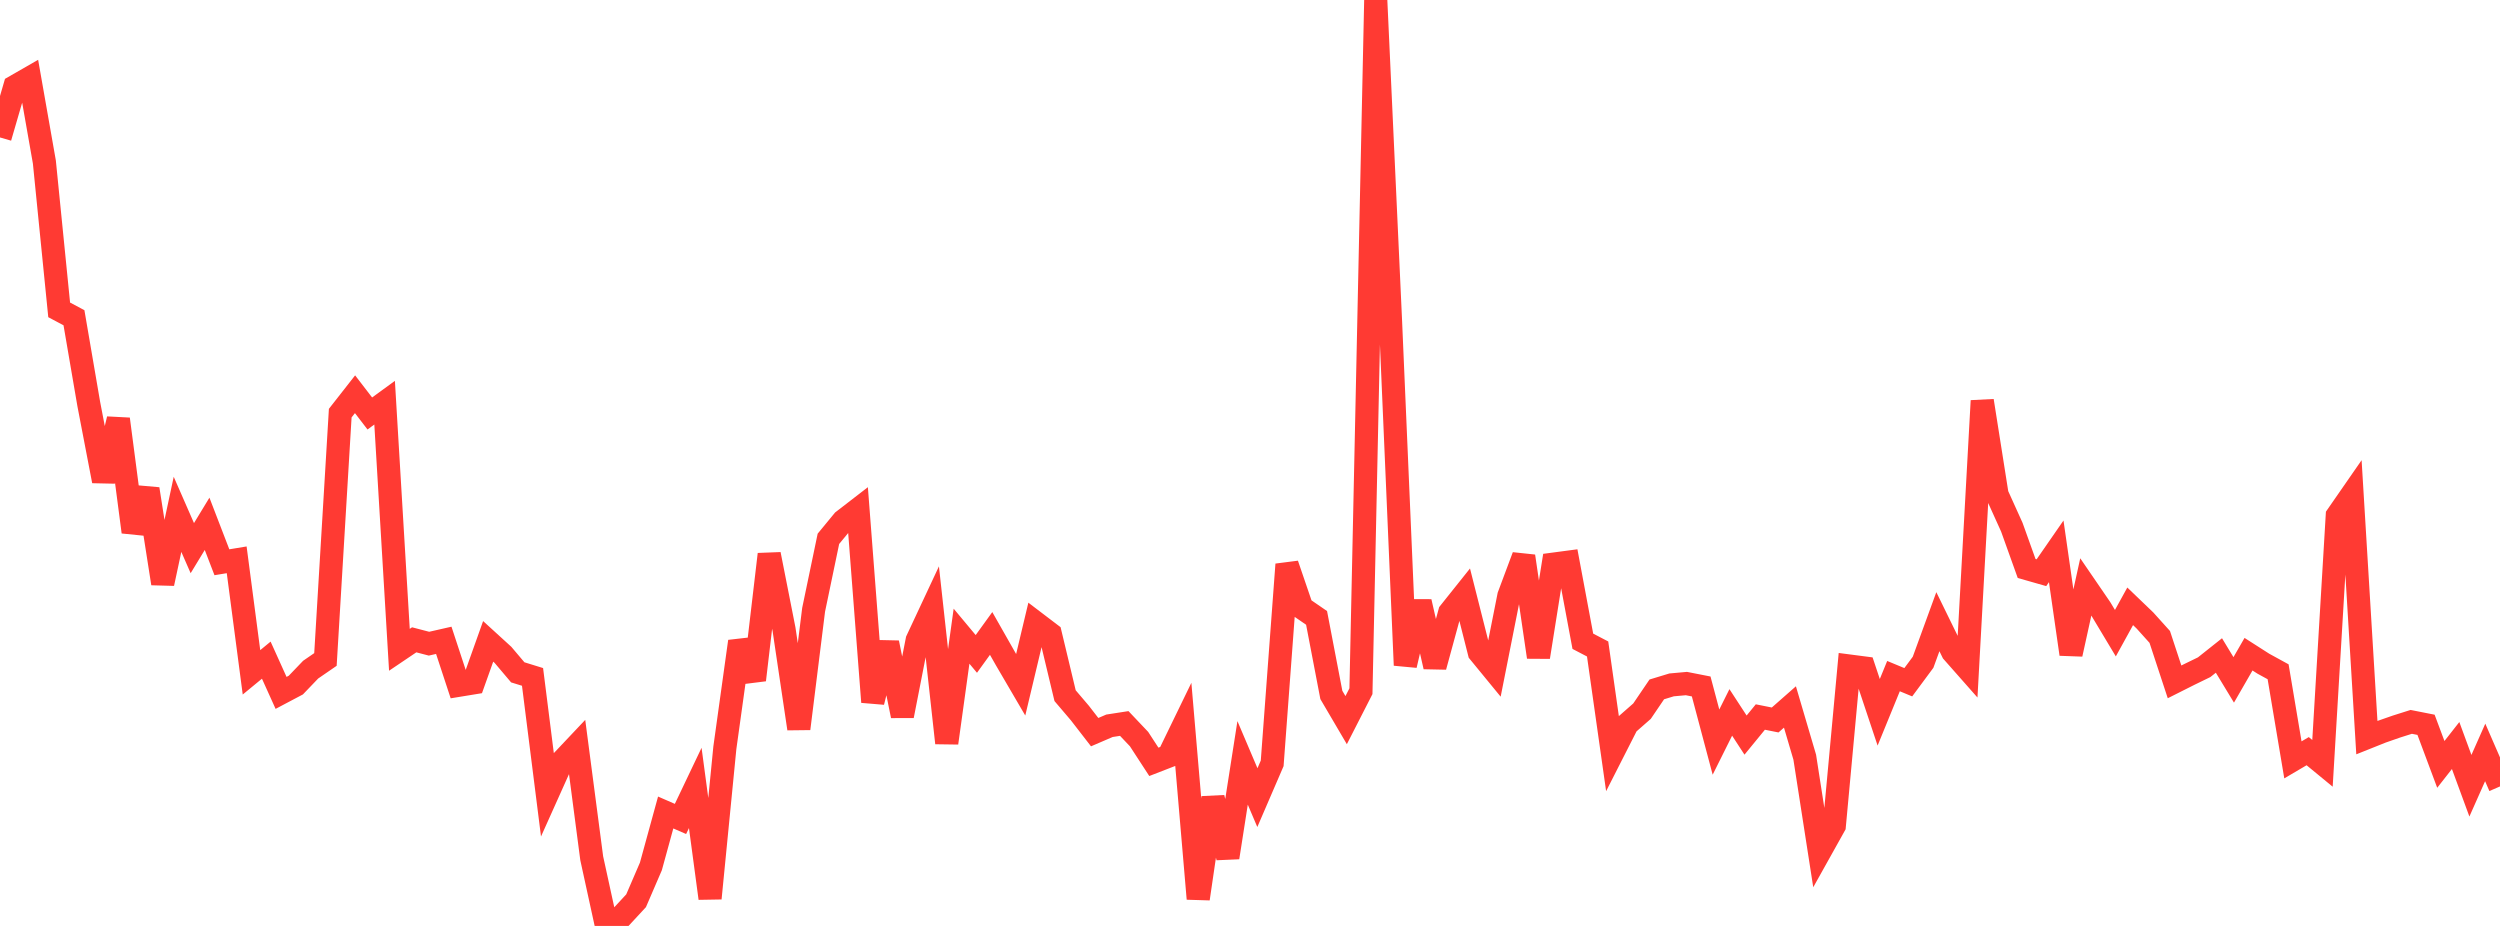 <?xml version="1.0" standalone="no"?>
<!DOCTYPE svg PUBLIC "-//W3C//DTD SVG 1.1//EN" "http://www.w3.org/Graphics/SVG/1.1/DTD/svg11.dtd">

<svg width="135" height="50" viewBox="0 0 135 50" preserveAspectRatio="none" 
  xmlns="http://www.w3.org/2000/svg"
  xmlns:xlink="http://www.w3.org/1999/xlink">


<polyline points="0.0, 7.422 0.799, 4.674 1.598, 4.215 2.396, 8.749 3.195, 16.733 3.994, 17.158 4.793, 21.815 5.592, 25.975 6.391, 22.63 7.189, 28.727 7.988, 26.407 8.787, 31.508 9.586, 27.774 10.385, 29.6 11.183, 28.286 11.982, 30.362 12.781, 30.23 13.58, 36.306 14.379, 35.648 15.178, 37.416 15.976, 36.994 16.775, 36.161 17.574, 35.611 18.373, 22.309 19.172, 21.289 19.97, 22.328 20.769, 21.745 21.568, 35.089 22.367, 34.55 23.166, 34.759 23.964, 34.577 24.763, 37.006 25.562, 36.875 26.361, 34.633 27.16, 35.362 27.959, 36.306 28.757, 36.553 29.556, 42.884 30.355, 41.104 31.154, 40.258 31.953, 46.347 32.751, 50.0 33.55, 49.503 34.349, 48.64 35.148, 46.786 35.947, 43.875 36.746, 44.223 37.544, 42.548 38.343, 48.509 39.142, 40.38 39.941, 34.638 40.74, 36.717 41.538, 29.932 42.337, 33.98 43.136, 39.348 43.935, 32.931 44.734, 29.097 45.533, 28.126 46.331, 27.51 47.13, 37.908 47.929, 34.709 48.728, 38.654 49.527, 34.572 50.325, 32.866 51.124, 40.121 51.923, 34.354 52.722, 35.312 53.521, 34.206 54.32, 35.613 55.118, 36.978 55.917, 33.623 56.716, 34.231 57.515, 37.566 58.314, 38.505 59.112, 39.536 59.911, 39.192 60.71, 39.068 61.509, 39.911 62.308, 41.139 63.107, 40.829 63.905, 39.186 64.704, 48.532 65.503, 43.08 66.302, 46.304 67.101, 41.195 67.899, 43.072 68.698, 41.22 69.497, 30.479 70.296, 32.817 71.095, 33.366 71.893, 37.527 72.692, 38.888 73.491, 37.325 74.29, 0.0 75.089, 17.364 75.888, 35.923 76.686, 32.494 77.485, 36 78.284, 33.072 79.083, 32.071 79.882, 35.228 80.68, 36.201 81.479, 32.174 82.278, 30.036 83.077, 35.482 83.876, 30.465 84.675, 30.359 85.473, 34.628 86.272, 35.045 87.071, 40.675 87.87, 39.104 88.669, 38.403 89.467, 37.227 90.266, 36.984 91.065, 36.912 91.864, 37.069 92.663, 40.074 93.462, 38.47 94.26, 39.695 95.059, 38.719 95.858, 38.879 96.657, 38.176 97.456, 40.887 98.254, 46.023 99.053, 44.592 99.852, 35.964 100.651, 36.068 101.45, 38.464 102.249, 36.51 103.047, 36.841 103.846, 35.762 104.645, 33.571 105.444, 35.205 106.243, 36.11 107.041, 21.642 107.84, 26.702 108.639, 28.469 109.438, 30.698 110.237, 30.926 111.036, 29.772 111.834, 35.324 112.633, 31.692 113.432, 32.859 114.231, 34.192 115.03, 32.741 115.828, 33.507 116.627, 34.394 117.426, 36.821 118.225, 36.419 119.024, 36.03 119.822, 35.396 120.621, 36.714 121.42, 35.327 122.219, 35.838 123.018, 36.276 123.817, 41.033 124.615, 40.563 125.414, 41.22 126.213, 27.843 127.012, 26.69 127.811, 39.832 128.609, 39.513 129.408, 39.234 130.207, 38.981 131.006, 39.139 131.805, 41.278 132.604, 40.258 133.402, 42.43 134.201, 40.631 135.0, 42.467" fill="none" stroke="#ff3a33" stroke-width="1.25"/>

</svg>